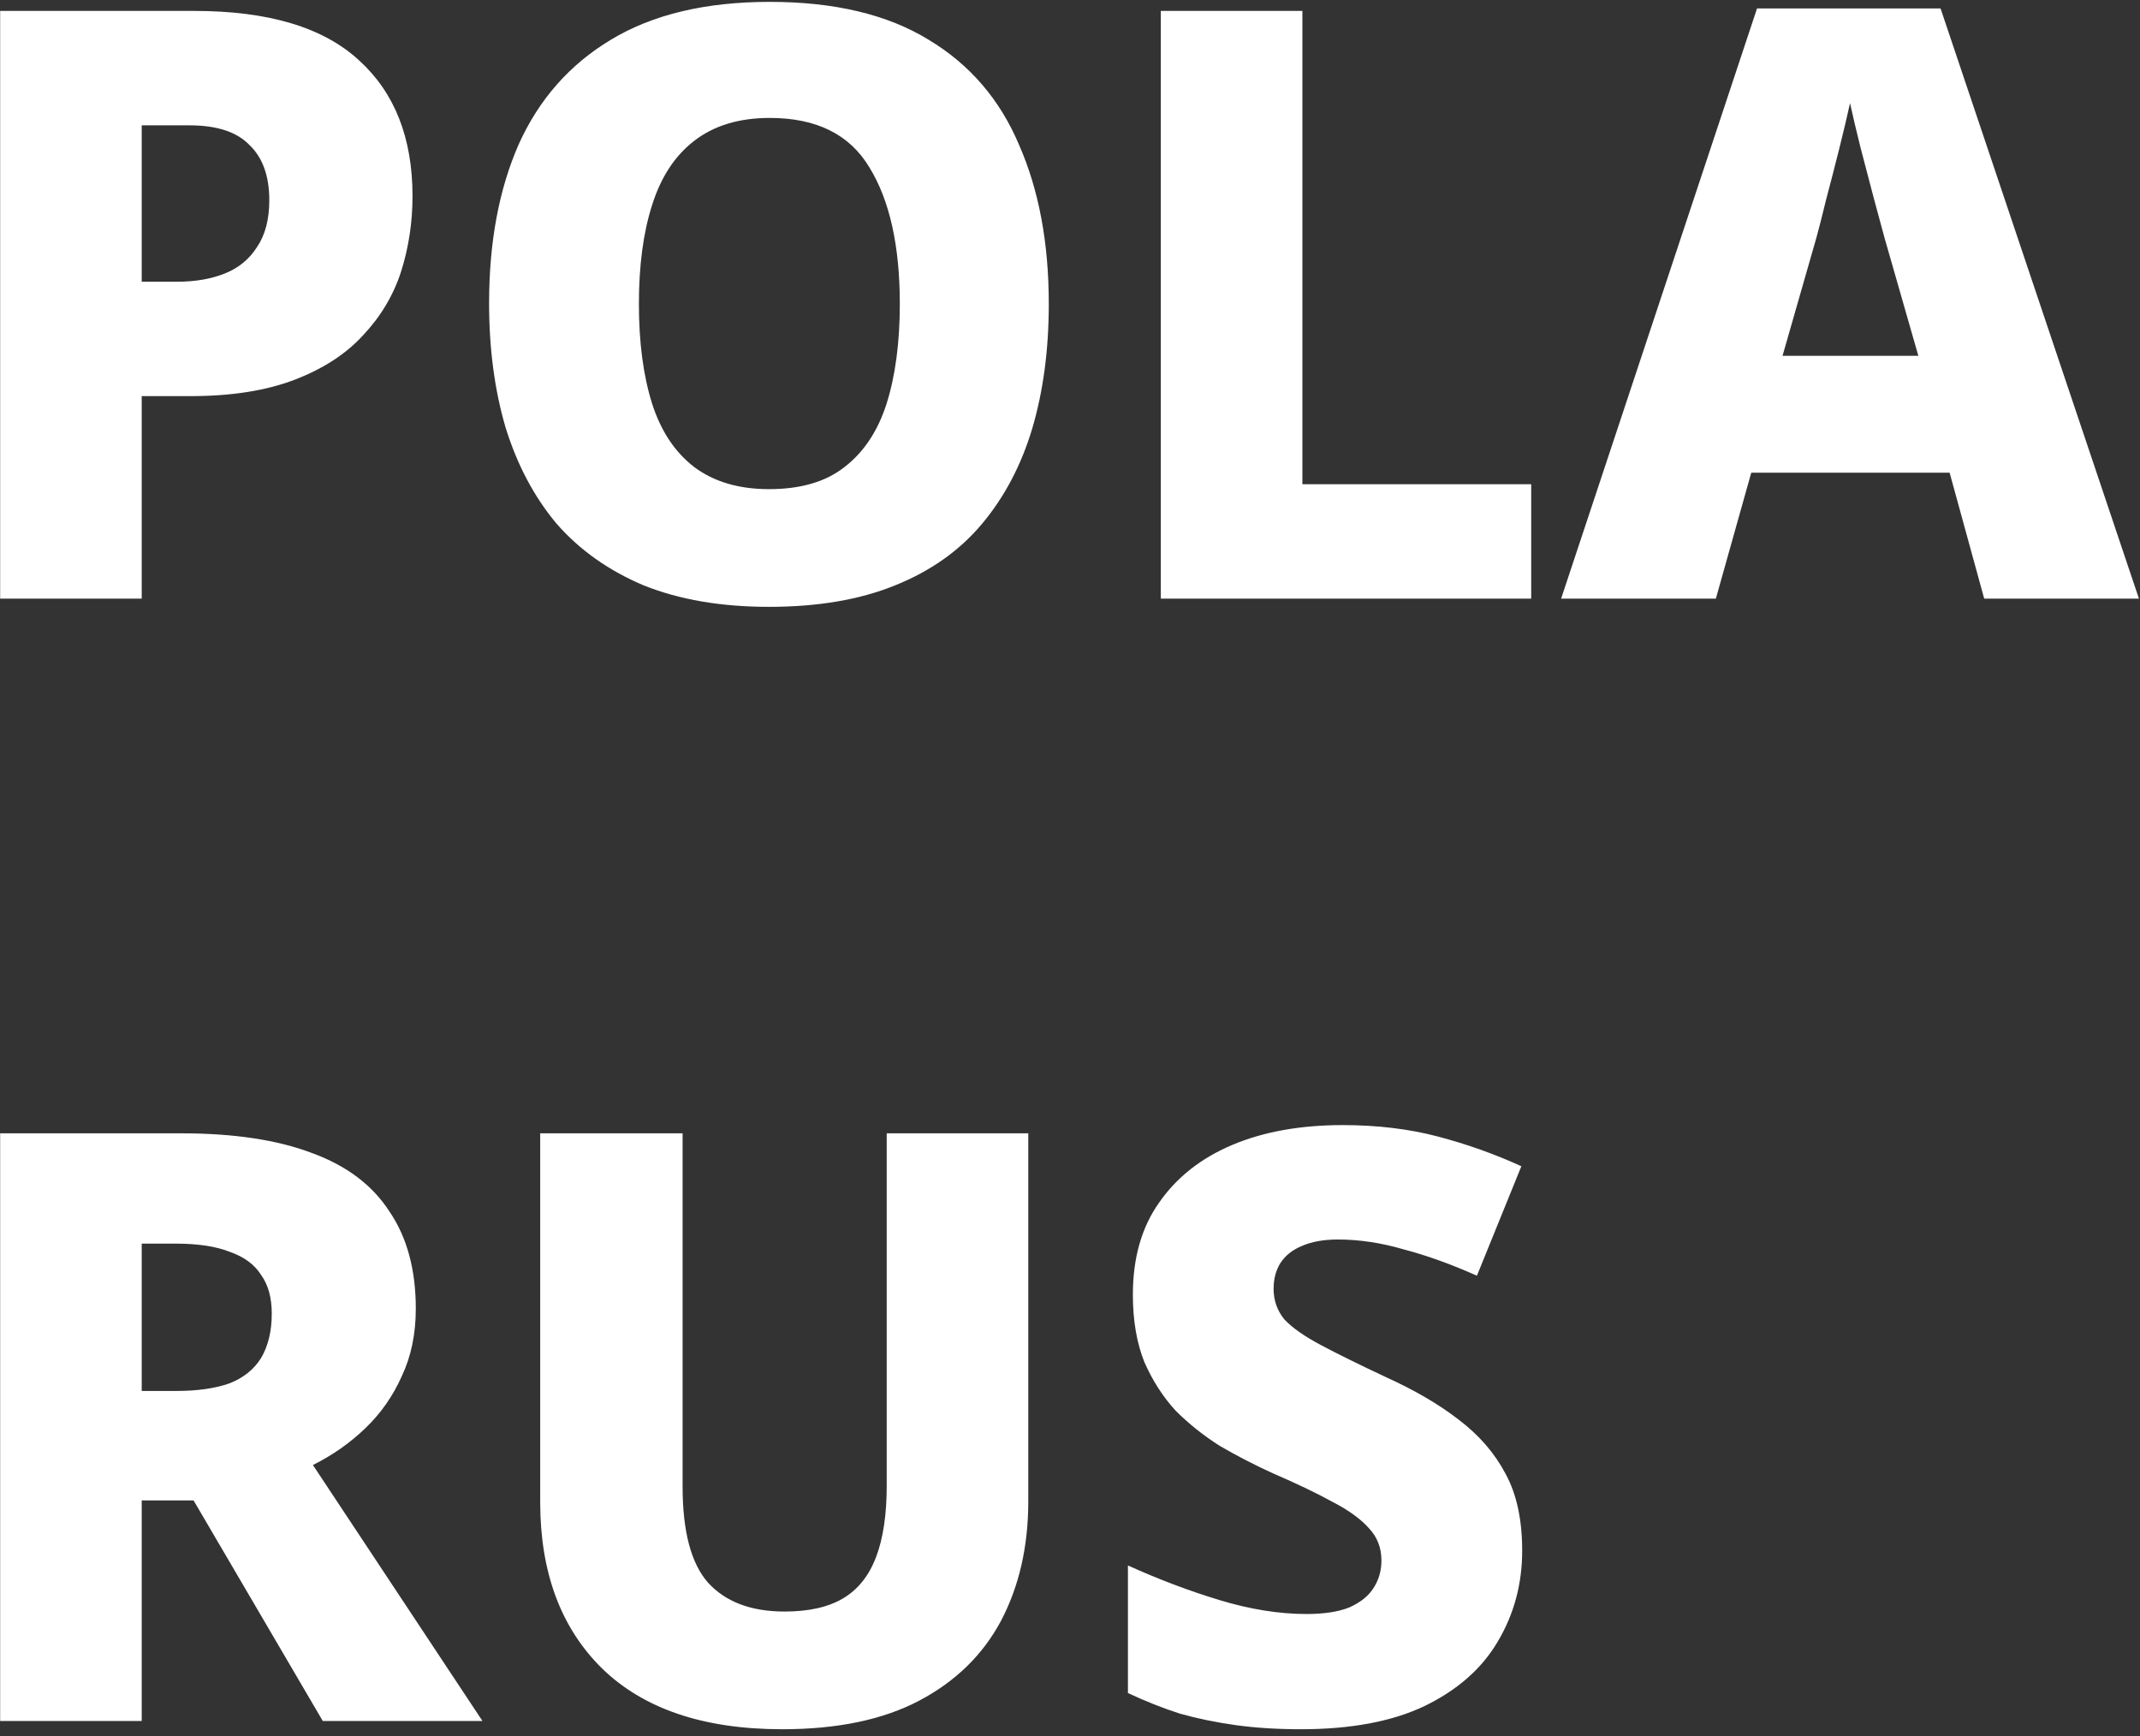 <?xml version="1.0" encoding="UTF-8"?> <svg xmlns="http://www.w3.org/2000/svg" width="286" height="232" viewBox="0 0 286 232" fill="none"><rect x="0" y="0" width="286" height="232" fill="#333333" stroke="none"/> <path d="M25.98 1.46C35.88 1.46 43.213 3.66 47.98 8.06C52.747 12.387 55.13 18.437 55.13 26.21C55.13 29.73 54.617 33.103 53.59 36.33C52.563 39.483 50.877 42.307 48.53 44.8C46.257 47.293 43.213 49.273 39.4 50.74C35.587 52.207 30.93 52.94 25.43 52.94H18.94V80H0.02V1.46H25.98ZM25.32 16.75H18.94V37.65H23.67C26.09 37.65 28.217 37.283 30.05 36.55C31.883 35.817 33.313 34.643 34.34 33.03C35.44 31.417 35.99 29.327 35.99 26.76C35.99 23.533 35.11 21.077 33.35 19.39C31.663 17.63 28.987 16.75 25.32 16.75ZM140.165 40.62C140.165 46.707 139.432 52.243 137.965 57.23C136.498 62.143 134.262 66.397 131.255 69.99C128.248 73.583 124.362 76.333 119.595 78.24C114.902 80.147 109.292 81.1 102.765 81.1C96.385 81.1 90.812 80.147 86.045 78.24C81.352 76.26 77.465 73.51 74.385 69.99C71.379 66.397 69.105 62.107 67.565 57.12C66.099 52.133 65.365 46.597 65.365 40.51C65.365 32.37 66.685 25.293 69.325 19.28C72.038 13.267 76.145 8.61 81.645 5.31C87.219 1.937 94.295 0.25 102.875 0.25C111.528 0.25 118.605 1.937 124.105 5.31C129.605 8.61 133.638 13.303 136.205 19.39C138.845 25.403 140.165 32.48 140.165 40.62ZM85.385 40.62C85.385 45.753 85.972 50.19 87.145 53.93C88.319 57.597 90.189 60.42 92.755 62.4C95.395 64.38 98.732 65.37 102.765 65.37C107.018 65.37 110.392 64.38 112.885 62.4C115.452 60.42 117.322 57.597 118.495 53.93C119.668 50.19 120.255 45.753 120.255 40.62C120.255 32.847 118.898 26.76 116.185 22.36C113.545 17.96 109.108 15.76 102.875 15.76C98.769 15.76 95.395 16.787 92.755 18.84C90.189 20.82 88.319 23.68 87.145 27.42C85.972 31.087 85.385 35.487 85.385 40.62ZM155.137 80V1.46H174.057V64.71H204.637V80H155.137ZM265.177 80L260.557 63.17H234.047L229.317 80H208.637L234.817 1.13H259.347L285.857 80H265.177ZM251.867 31.82C251.5 30.427 251.023 28.667 250.437 26.54C249.85 24.34 249.263 22.103 248.677 19.83C248.09 17.483 247.613 15.467 247.247 13.78C246.88 15.467 246.403 17.483 245.817 19.83C245.23 22.177 244.643 24.45 244.057 26.65C243.543 28.777 243.103 30.5 242.737 31.82L238.227 47.55H256.377L251.867 31.82ZM24.22 151.46C31.26 151.46 37.09 152.34 41.71 154.1C46.33 155.787 49.777 158.39 52.05 161.91C54.397 165.357 55.57 169.683 55.57 174.89C55.57 178.263 54.947 181.27 53.7 183.91C52.527 186.55 50.913 188.86 48.86 190.84C46.807 192.82 44.46 194.47 41.82 195.79L64.48 230H43.14L25.87 200.52H18.94V230H0.02V151.46H24.22ZM23.45 166.2H18.94V185.89H23.56C26.347 185.89 28.693 185.56 30.6 184.9C32.507 184.167 33.937 183.03 34.89 181.49C35.843 179.877 36.32 177.897 36.32 175.55C36.32 173.423 35.843 171.7 34.89 170.38C34.01 168.987 32.617 167.96 30.71 167.3C28.877 166.567 26.457 166.2 23.45 166.2ZM137.425 200.63C137.425 206.643 136.215 211.96 133.795 216.58C131.375 221.127 127.745 224.683 122.905 227.25C118.065 229.817 111.941 231.1 104.535 231.1C94.048 231.1 86.018 228.387 80.445 222.96C74.945 217.533 72.195 210.127 72.195 200.74V151.46H91.225V198.65C91.225 204.663 92.361 208.953 94.635 211.52C96.981 214.087 100.391 215.37 104.865 215.37C108.091 215.37 110.695 214.783 112.675 213.61C114.655 212.437 116.121 210.603 117.075 208.11C118.028 205.617 118.505 202.427 118.505 198.54V151.46H137.425V200.63ZM203.432 207.23C203.432 211.703 202.332 215.773 200.132 219.44C198.006 223.033 194.742 225.893 190.342 228.02C186.016 230.073 180.516 231.1 173.842 231.1C170.689 231.1 167.792 230.917 165.152 230.55C162.512 230.183 160.019 229.67 157.672 229.01C155.399 228.277 153.089 227.36 150.742 226.26V209.21C154.776 211.043 158.846 212.583 162.952 213.83C167.059 215.077 170.946 215.7 174.612 215.7C176.959 215.7 178.866 215.407 180.332 214.82C181.799 214.16 182.862 213.317 183.522 212.29C184.256 211.19 184.622 209.943 184.622 208.55C184.622 206.863 184.072 205.433 182.972 204.26C181.872 203.013 180.259 201.84 178.132 200.74C176.006 199.567 173.329 198.283 170.102 196.89C167.682 195.79 165.336 194.58 163.062 193.26C160.862 191.867 158.882 190.29 157.122 188.53C155.436 186.697 154.042 184.533 152.942 182.04C151.916 179.473 151.402 176.467 151.402 173.02C151.402 168.107 152.576 164 154.922 160.7C157.269 157.327 160.532 154.76 164.712 153C168.892 151.24 173.806 150.36 179.452 150.36C184.072 150.36 188.326 150.873 192.212 151.9C196.099 152.927 199.802 154.247 203.322 155.86L197.382 170.49C193.936 168.95 190.672 167.777 187.592 166.97C184.586 166.09 181.652 165.65 178.792 165.65C176.886 165.65 175.272 165.943 173.952 166.53C172.706 167.043 171.752 167.813 171.092 168.84C170.506 169.793 170.212 170.93 170.212 172.25C170.212 173.79 170.689 175.147 171.642 176.32C172.669 177.42 174.282 178.557 176.482 179.73C178.682 180.903 181.579 182.333 185.172 184.02C189.059 185.78 192.322 187.687 194.962 189.74C197.676 191.793 199.766 194.213 201.232 197C202.699 199.713 203.432 203.123 203.432 207.23Z" fill="white"></path> </svg> 